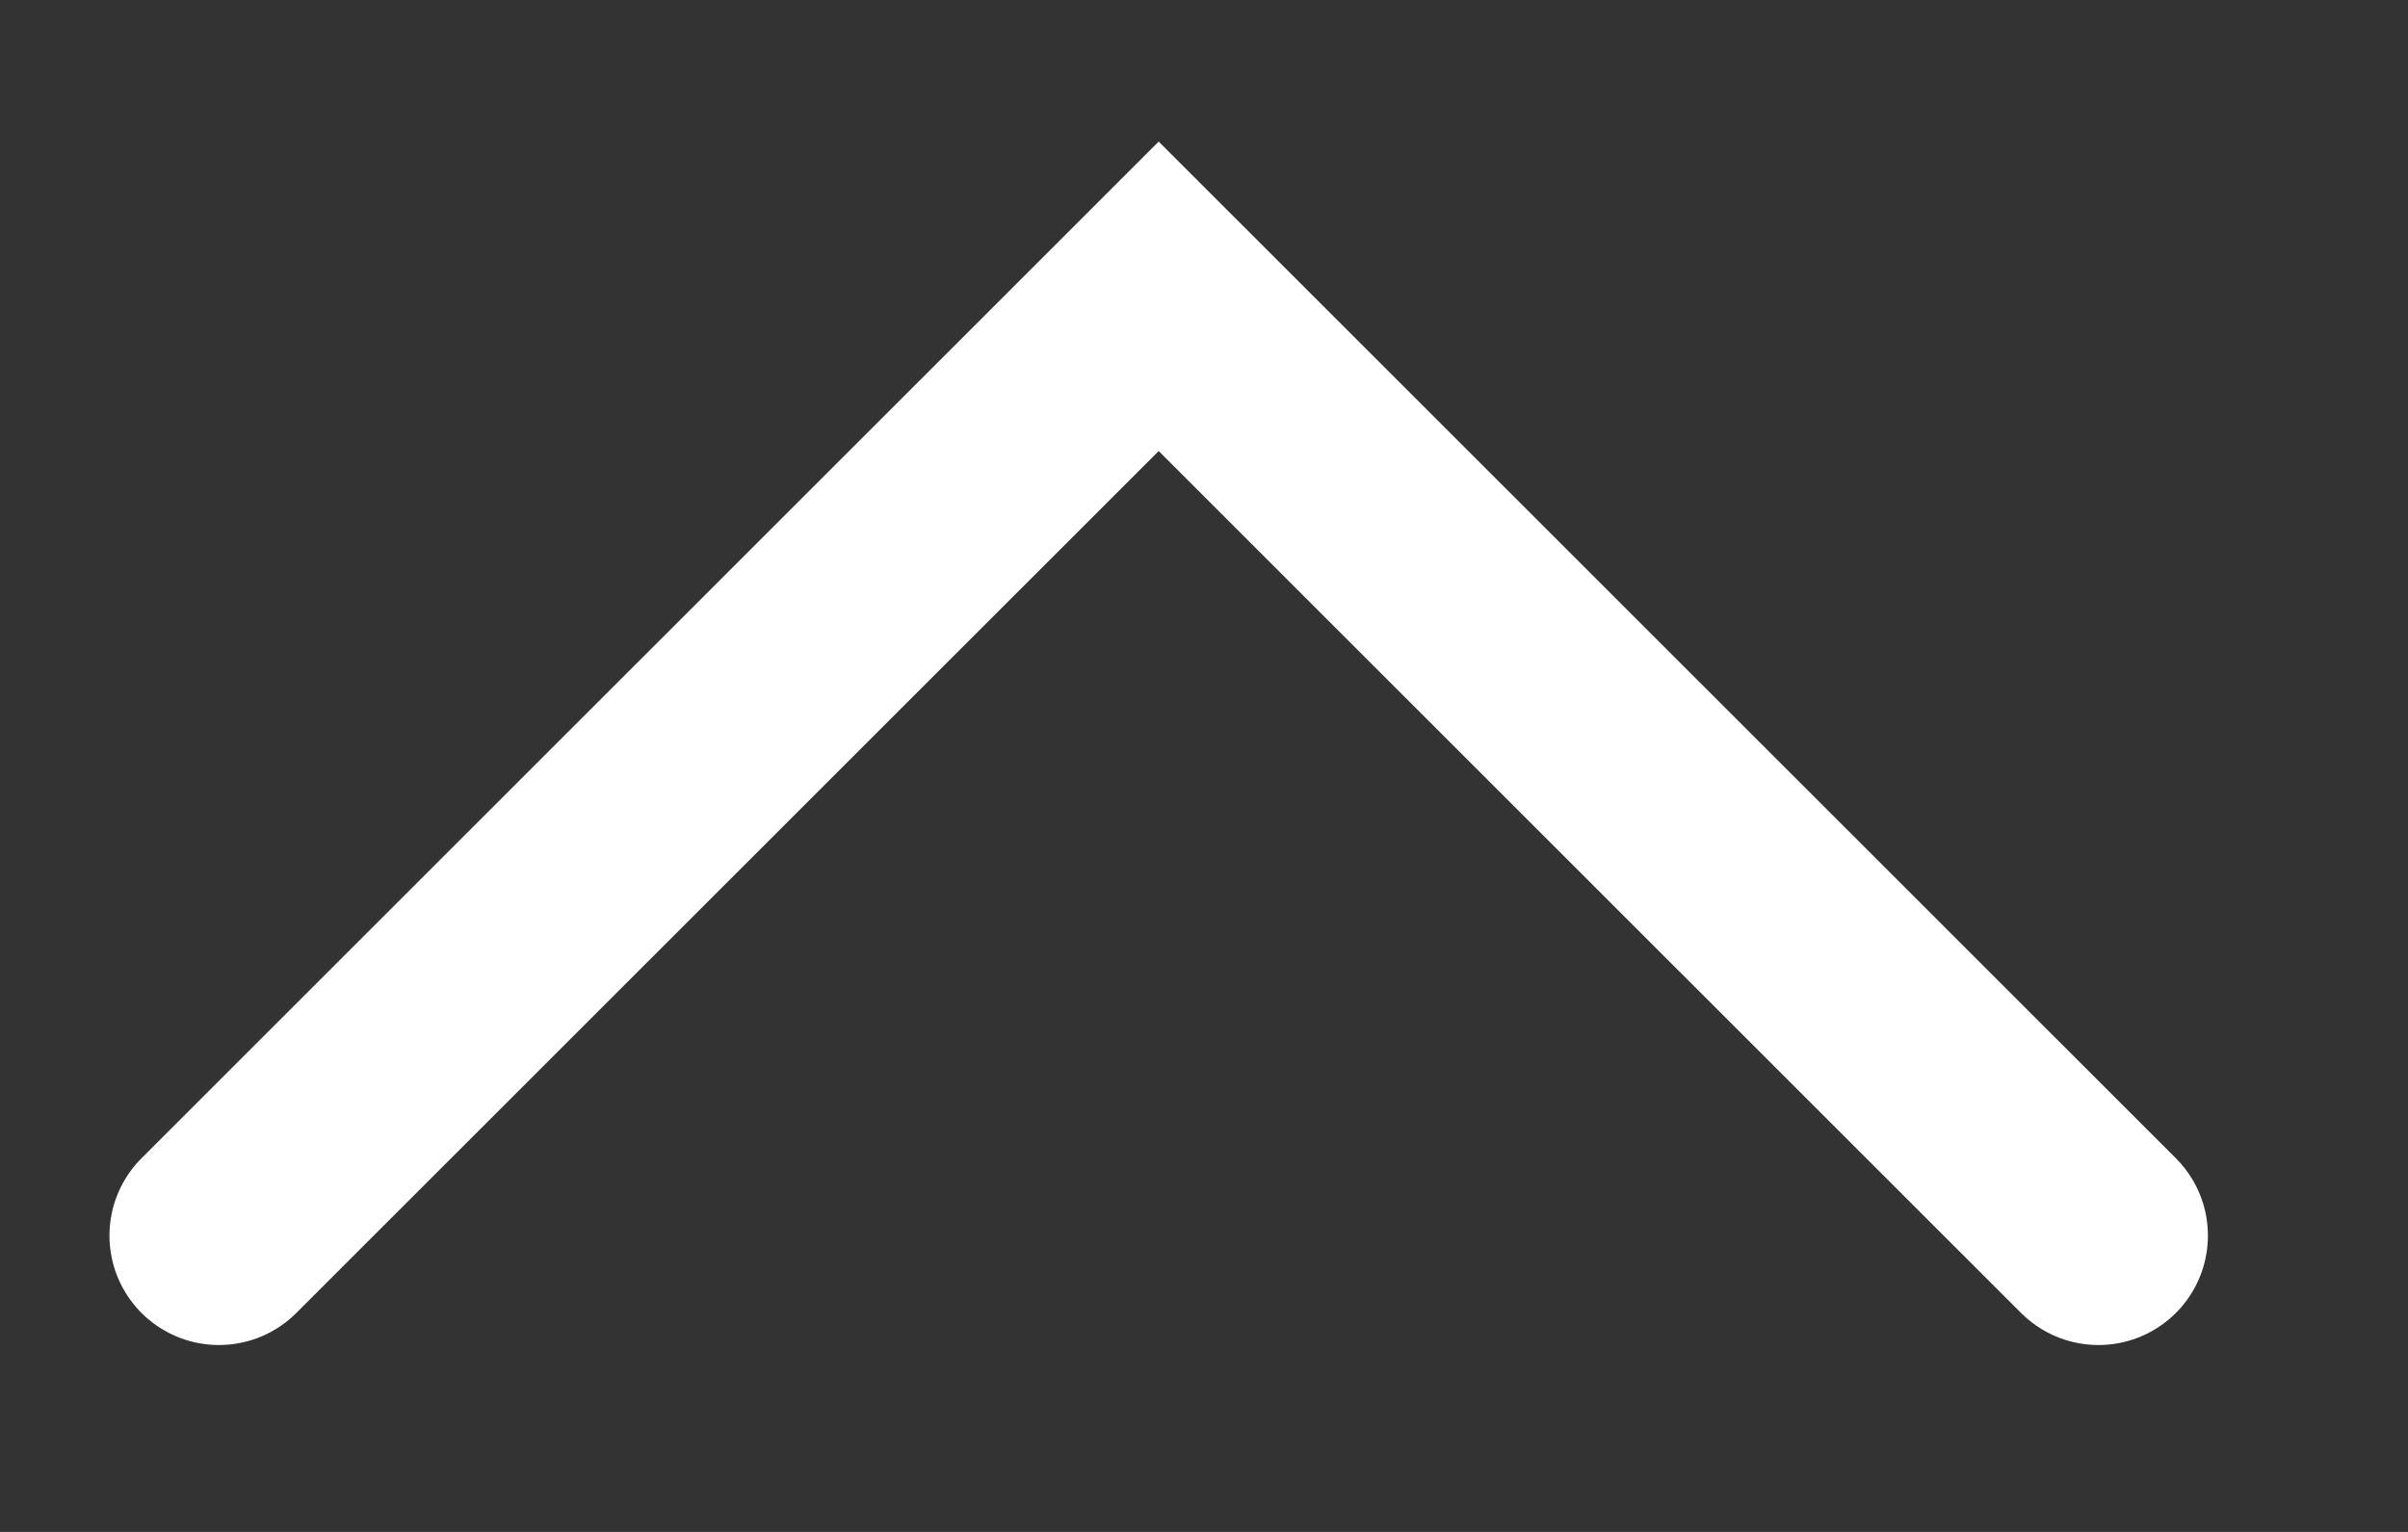 <svg width="11" height="7" viewBox="0 0 11 7" fill="none" xmlns="http://www.w3.org/2000/svg">
<rect x="0" y="0" width="11" height="7" fill="#333333" stroke="none"/>
<path d="M9.586 5.646L5.293 1.354L1 5.646" stroke="white" stroke-linecap="round"/>
</svg>
